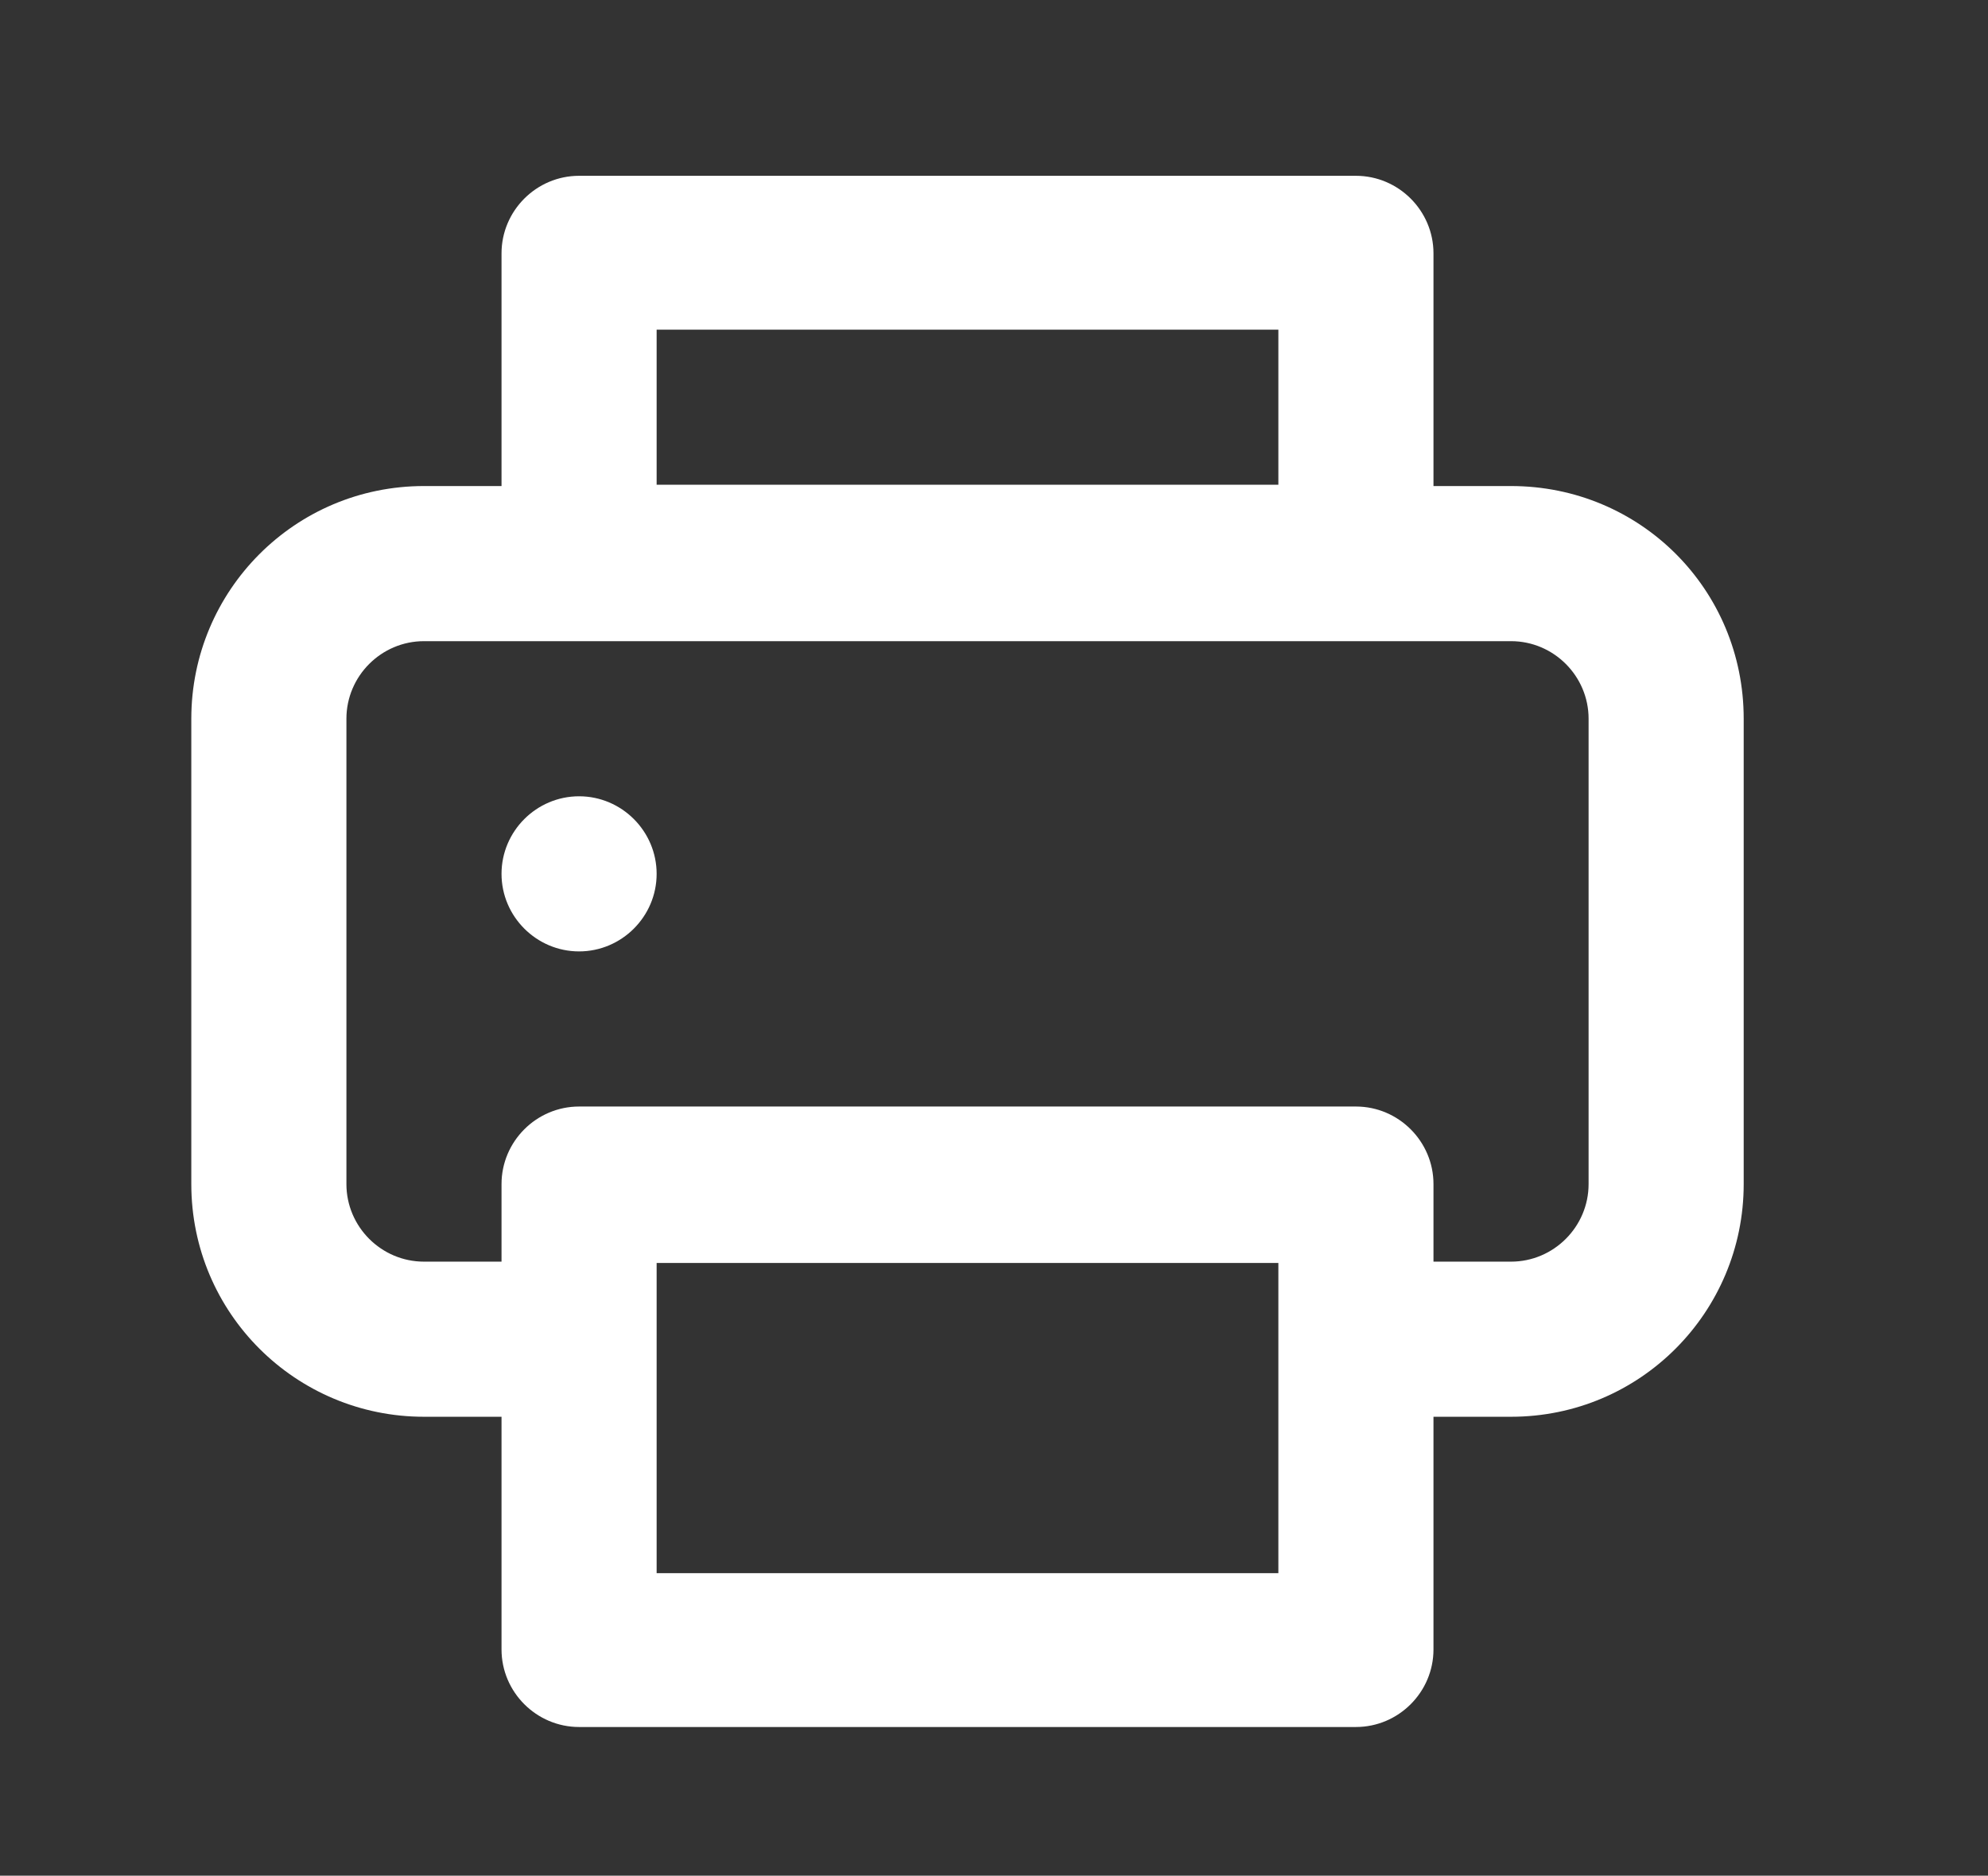 <?xml version="1.0" encoding="utf-8"?>
<!-- Generator: Adobe Illustrator 28.0.0, SVG Export Plug-In . SVG Version: 6.00 Build 0)  -->
<svg version="1.1" id="Calque_1" xmlns="http://www.w3.org/2000/svg" xmlns:xlink="http://www.w3.org/1999/xlink" x="0px" y="0px"
	 viewBox="0 0 153.8 145.1" style="enable-background:new 0 0 153.8 145.1;" xml:space="preserve">
<rect x="0" y="0" width="153.8" height="145.1" fill="#333333" stroke="none"/>
<style type="text/css">
	.st0{fill:#FFFFFF;}
</style>
<path id="Tracé_4350" class="st0" d="M44.8,61.6c-3.3,0-6,2.7-6,6c0,3.3,2.7,6,6,6s6-2.7,6-6C50.8,64.3,48.1,61.6,44.8,61.6z
	 M116.9,37.6h-6v-18c0-3.3-2.7-6-6-6H44.8c-3.3,0-6,2.7-6,6v18h-6c-10,0-18,8.1-18,18v36c0,10,8.1,18,18,18h6v18c0,3.3,2.7,6,6,6
	h60.1c3.3,0,6-2.7,6-6v-18h6c10,0,18-8.1,18-18v-36C134.9,45.6,126.9,37.6,116.9,37.6z M50.8,25.5h48.1v12H50.8V25.5z M98.9,121.7
	H50.8v-24h48.1V121.7z M122.9,91.6c0,3.3-2.7,6-6,6h-6v-6c0-3.3-2.7-6-6-6H44.8c-3.3,0-6,2.7-6,6v6h-6c-3.3,0-6-2.7-6-6v-36
	c0-3.3,2.7-6,6-6h84.1c3.3,0,6,2.7,6,6V91.6z"/>
</svg>

